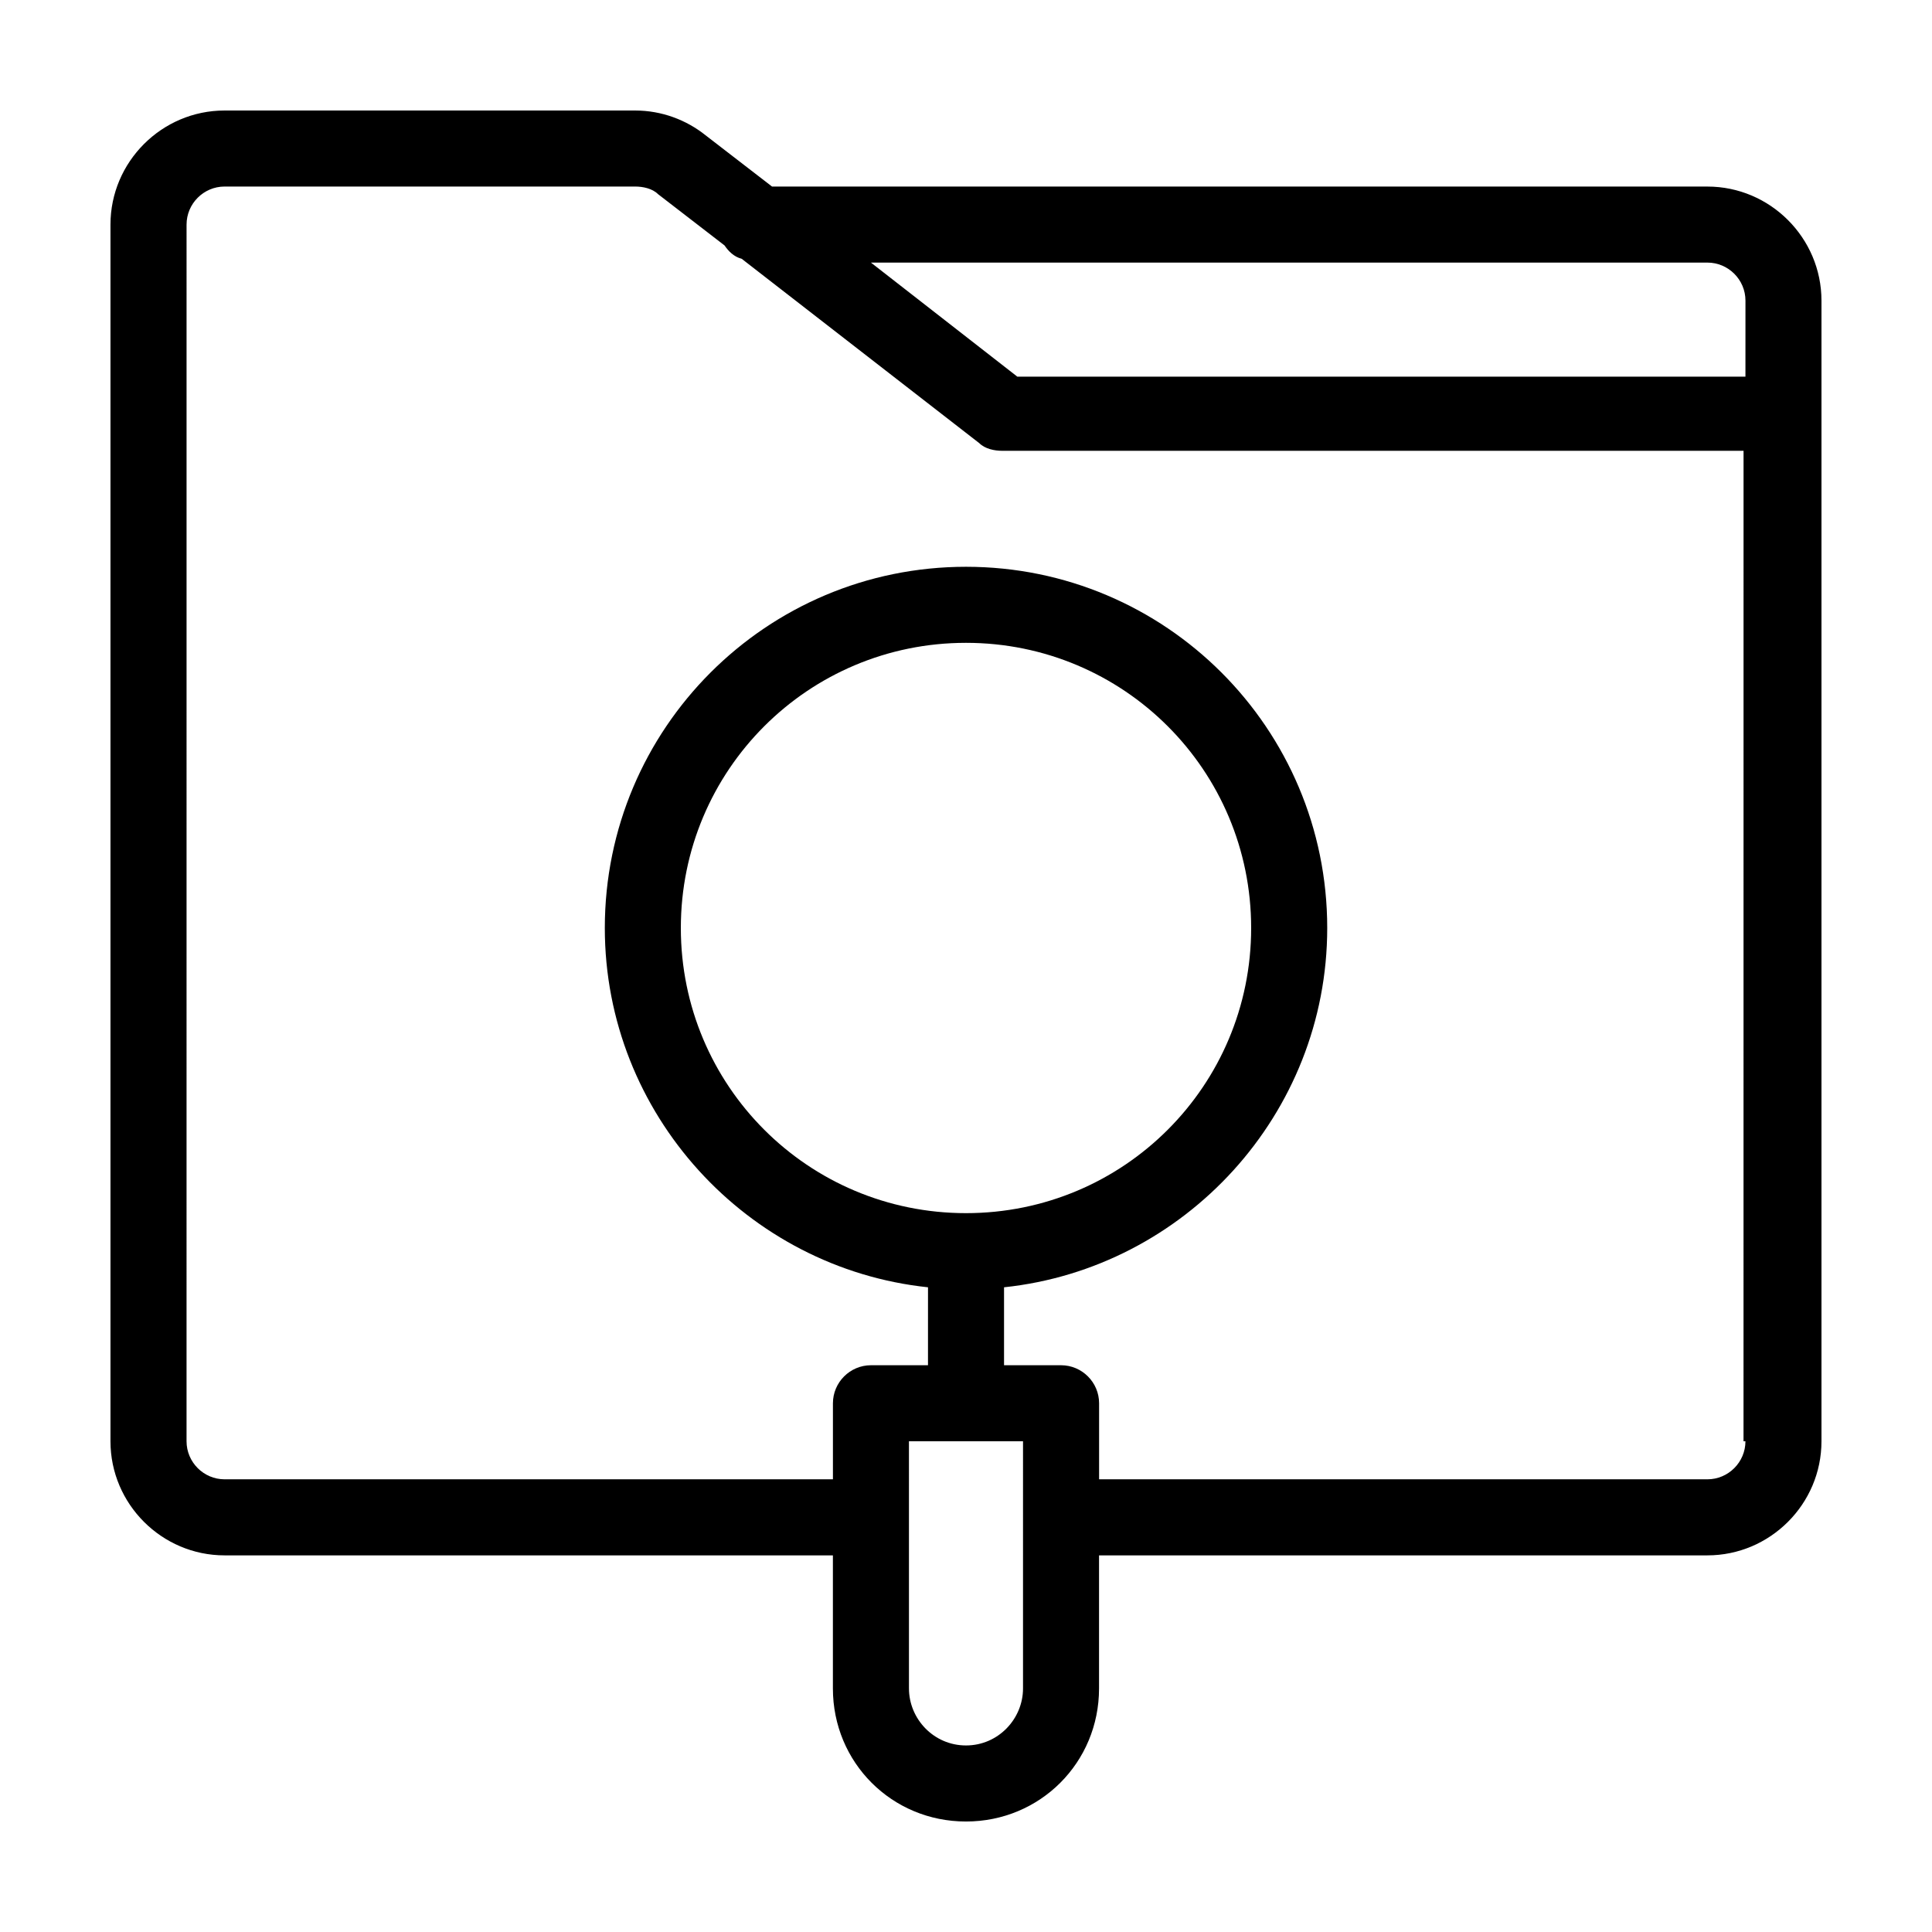 <?xml version="1.0" encoding="UTF-8"?>
<!-- The Best Svg Icon site in the world: iconSvg.co, Visit us! https://iconsvg.co -->
<svg fill="#000000" width="800px" height="800px" version="1.1" viewBox="144 144 512 512" xmlns="http://www.w3.org/2000/svg">
 <path d="m596.48 193.44h-247.88l-17.633-13.602c-5.039-4.031-11.586-6.551-18.641-6.551h-108.82c-16.625 0-30.23 13.602-30.23 30.23v322.44c0 16.625 13.602 30.23 30.23 30.23h161.22v35.266c0 19.648 15.617 35.266 35.266 35.266 19.648 0 35.266-15.617 35.266-35.266v-35.266h161.22c16.625 0 30.23-13.602 30.23-30.23v-302.29c0-16.625-13.602-30.227-30.227-30.227zm-181.37 398.01c0 8.062-6.551 15.113-15.113 15.113-8.566 0-15.113-7.055-15.113-15.113l-0.004-65.496h30.23zm191.45-65.496c0 5.543-4.535 10.078-10.078 10.078h-161.21v-20.152c0-5.543-4.535-10.078-10.078-10.078h-15.113v-20.656c47.863-5.039 85.648-45.848 85.648-95.219 0-52.898-42.824-95.723-95.723-95.723s-95.723 42.824-95.723 95.723c0 49.375 37.785 90.184 85.648 95.219l-0.004 20.656h-15.113c-5.543 0-10.078 4.535-10.078 10.078v20.152h-161.22c-5.543 0-10.078-4.535-10.078-10.078l0.004-322.44c0-5.543 4.535-10.078 10.078-10.078h108.82c2.016 0 4.535 0.504 6.047 2.016l17.633 13.602c1.008 1.512 2.519 3.023 4.535 3.527l62.977 48.871c1.512 1.512 4.031 2.016 6.047 2.016h196.48l-0.008 262.48zm-206.56-60.457c-41.816 0-75.57-33.754-75.57-75.57s33.754-75.57 75.57-75.57 75.57 33.754 75.57 75.57-33.754 75.57-75.57 75.57zm206.56-221.68h-192.96l-38.793-30.227h221.68c5.543 0 10.078 4.535 10.078 10.078z"/>
</svg>